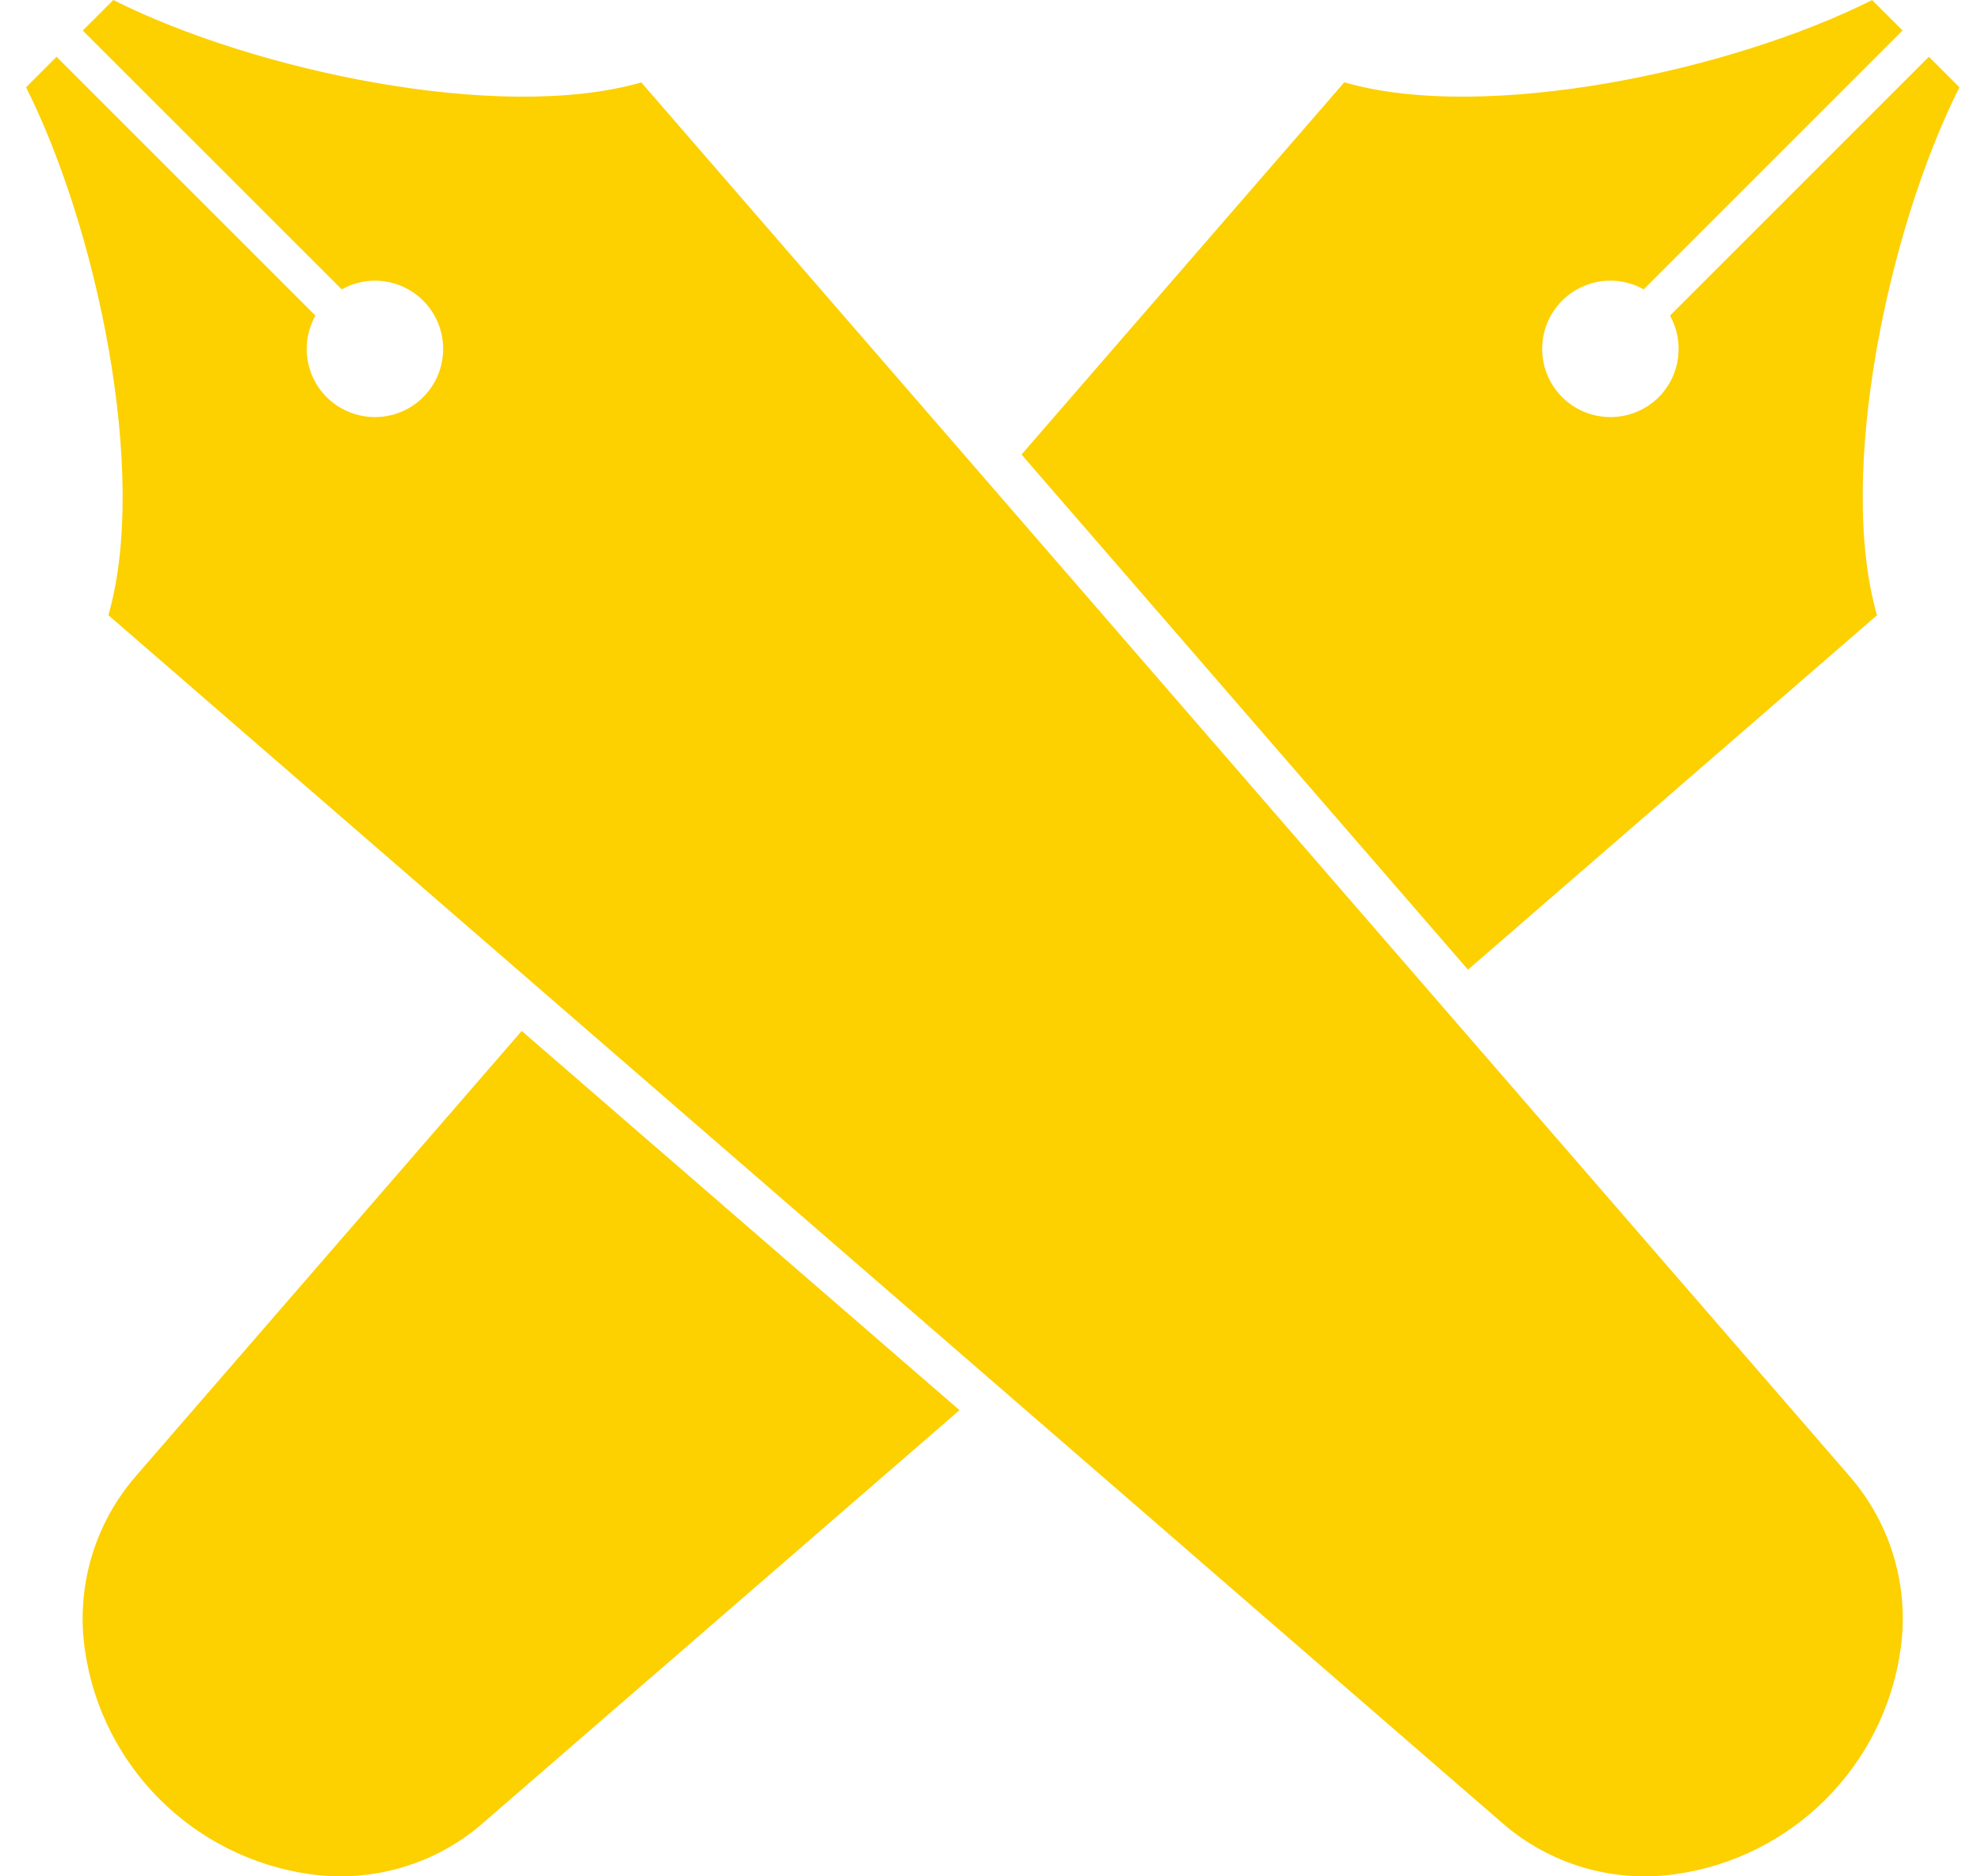 <svg width="76" height="72" viewBox="0 0 76 72" fill="none" xmlns="http://www.w3.org/2000/svg">
<path d="M72.01 23.606C70.447 18.18 72.451 8.747 75.172 3.35L74 2.178L64.069 12.11C64.624 13.107 64.481 14.389 63.637 15.24C62.611 16.259 60.951 16.259 59.932 15.24C58.909 14.218 58.909 12.557 59.932 11.535C60.783 10.684 62.062 10.544 63.059 11.103L72.991 1.169L71.822 0.003C66.428 2.718 56.992 4.725 51.572 3.159L39.19 17.441L56.319 37.208L72.013 23.606H72.01Z" fill="#FDD000"/>
<path d="M5.198 56.661C3.62 58.484 2.912 60.906 3.255 63.297C3.89 67.767 7.404 71.276 11.875 71.914C14.262 72.257 16.688 71.552 18.507 69.974L36.811 54.112L20.015 39.56L5.195 56.661H5.198Z" fill="#FDD000"/>
<path d="M24.603 3.162C19.18 4.724 9.744 2.718 4.346 0L3.175 1.172L13.11 11.103C14.106 10.544 15.389 10.69 16.234 11.535C17.256 12.557 17.256 14.218 16.234 15.24C15.214 16.259 13.557 16.259 12.532 15.24C11.684 14.392 11.541 13.11 12.1 12.11L2.168 2.178L1 3.35C3.715 8.744 5.718 18.183 4.159 23.606L57.658 69.974C59.48 71.552 61.903 72.26 64.297 71.914C68.764 71.279 72.279 67.767 72.914 63.294C73.257 60.906 72.552 58.487 70.971 56.661L24.603 3.162Z" fill="#FDD000"/>
</svg>
